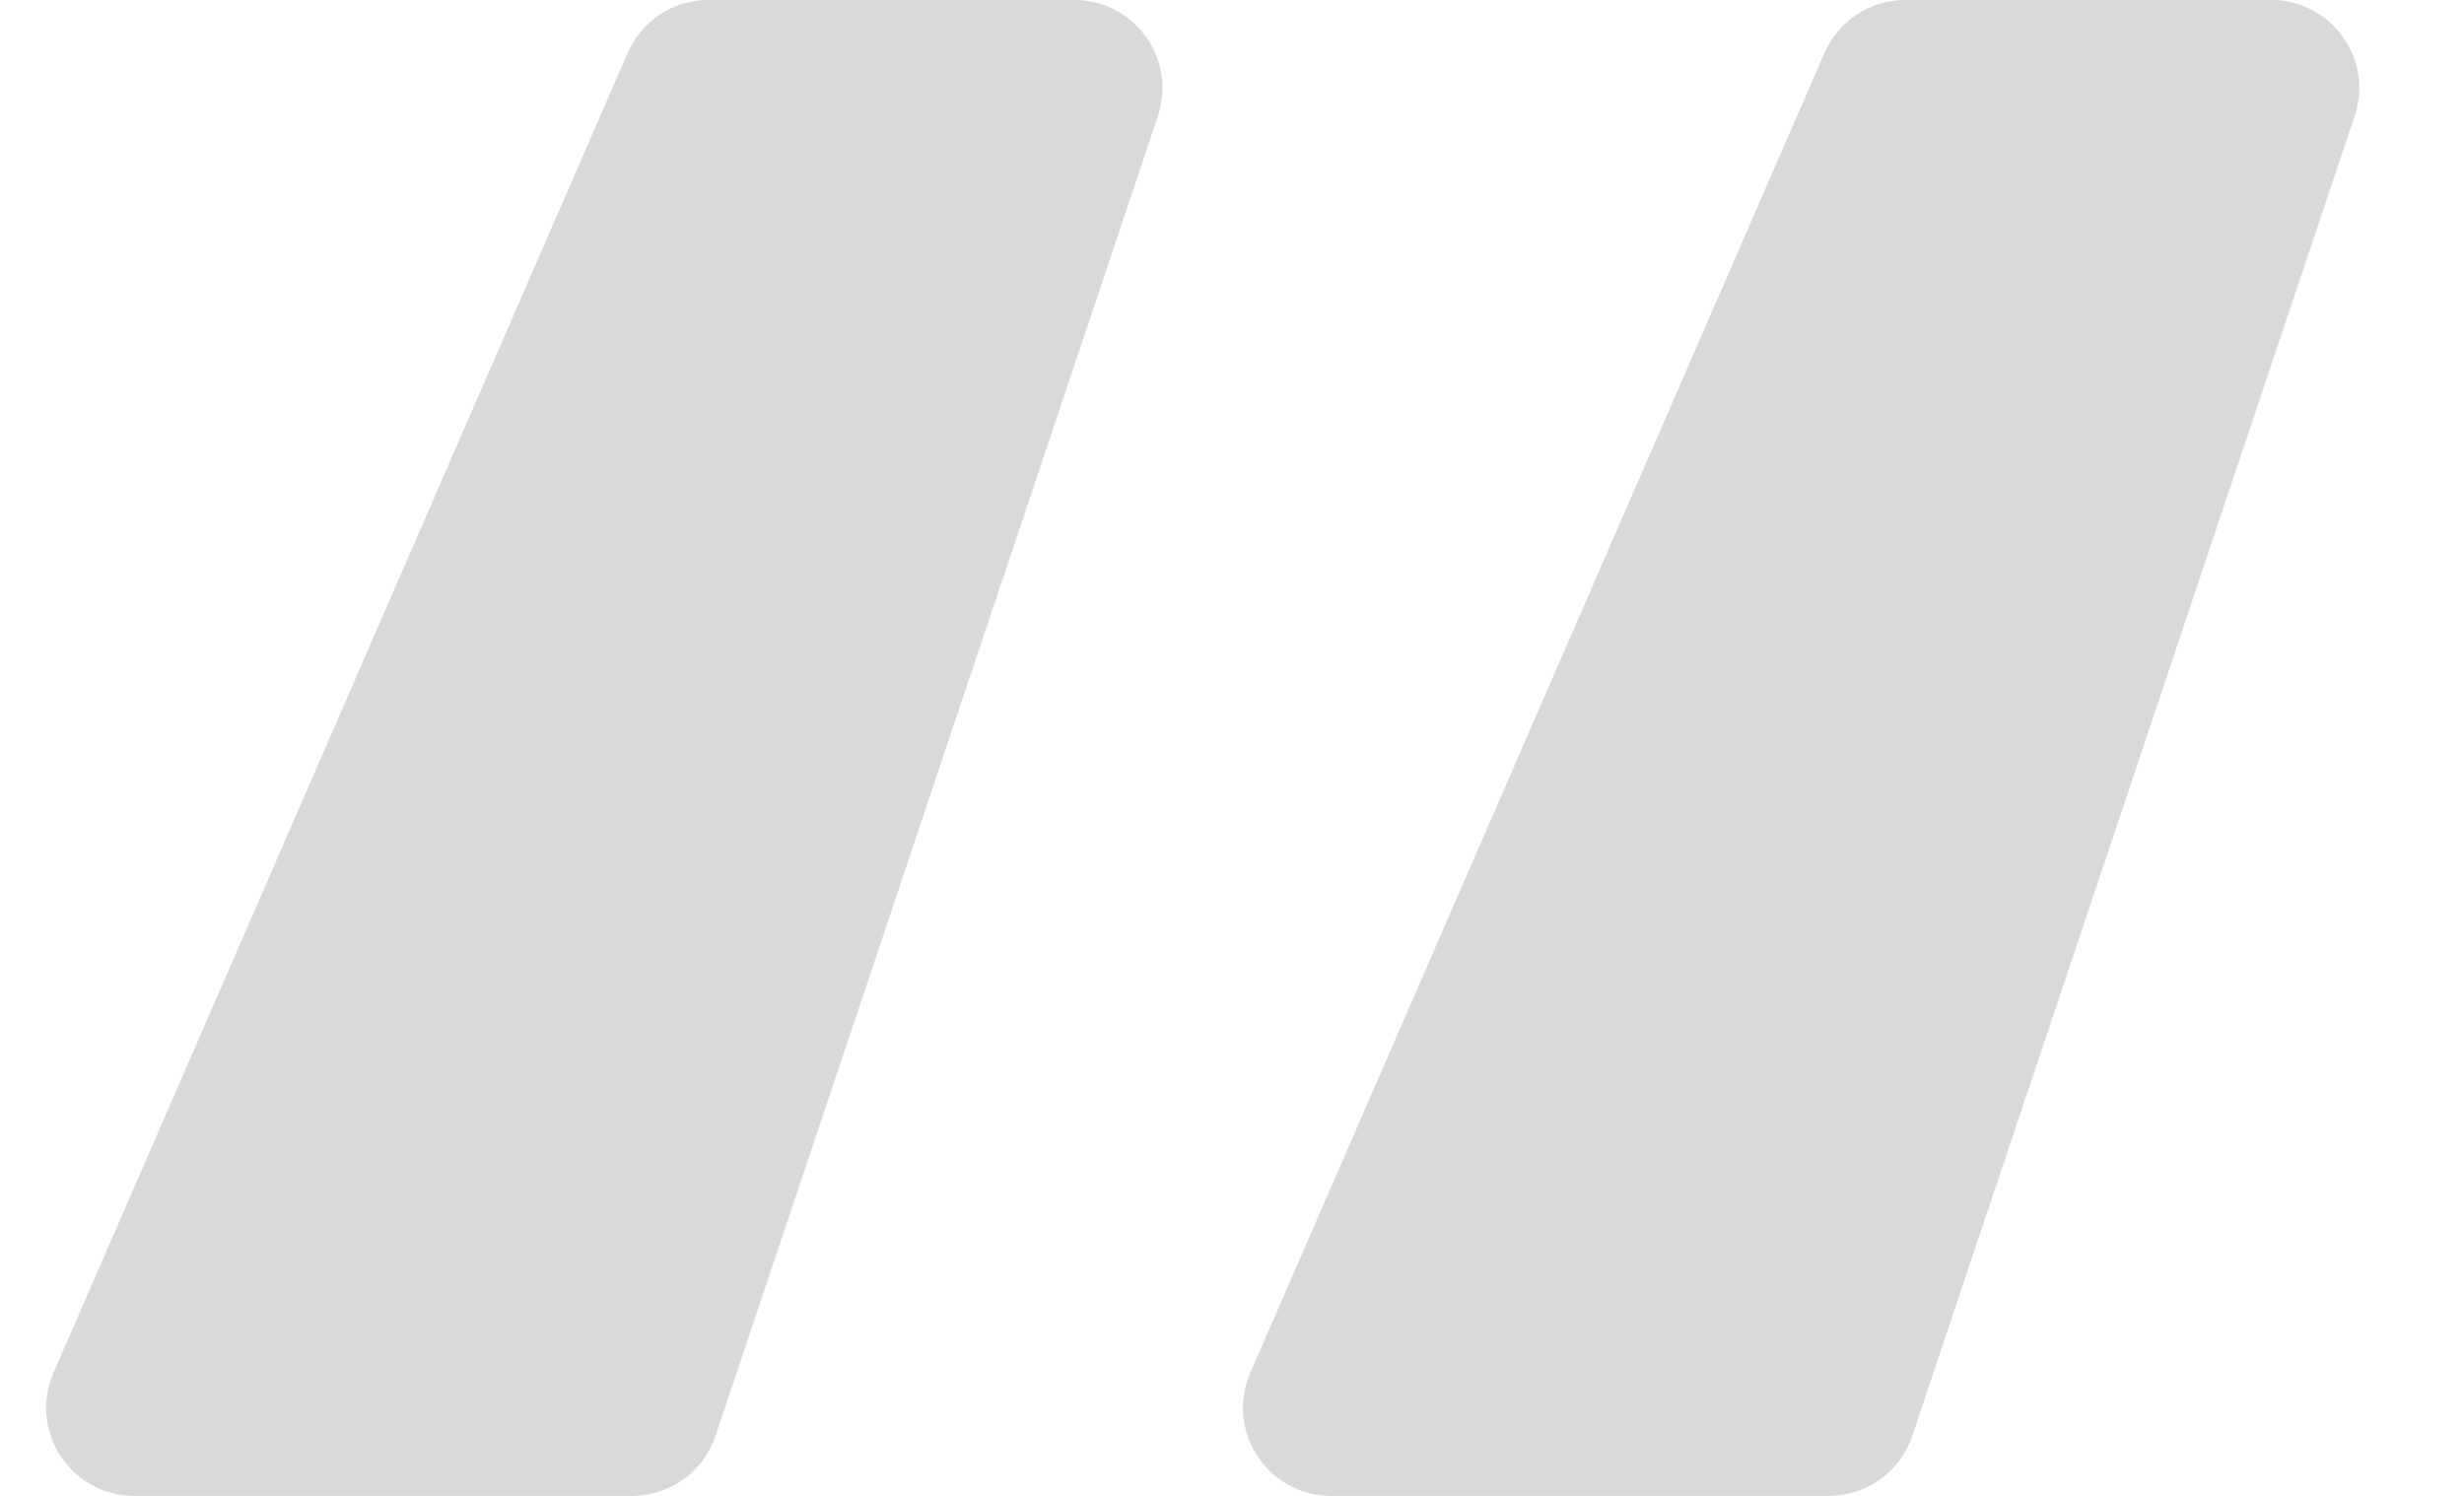 <svg xmlns="http://www.w3.org/2000/svg" width="28" height="17" viewBox="0 0 28 17" fill="none"><path d="M7.133 0.601C7.292 0.236 7.652 0 8.05 0H12.21C12.893 0 13.375 0.67 13.158 1.318L8.131 16.318C7.995 16.725 7.613 17 7.183 17H1.525C0.805 17 0.321 16.262 0.608 15.601L7.133 0.601Z" fill="#D9D9D9"></path><path d="M20.733 0.601C20.892 0.236 21.252 0 21.65 0H25.81C26.493 0 26.975 0.67 26.758 1.318L21.731 16.318C21.595 16.725 21.213 17 20.783 17H15.125C14.405 17 13.921 16.262 14.208 15.601L20.733 0.601Z" fill="#D9D9D9"></path></svg>